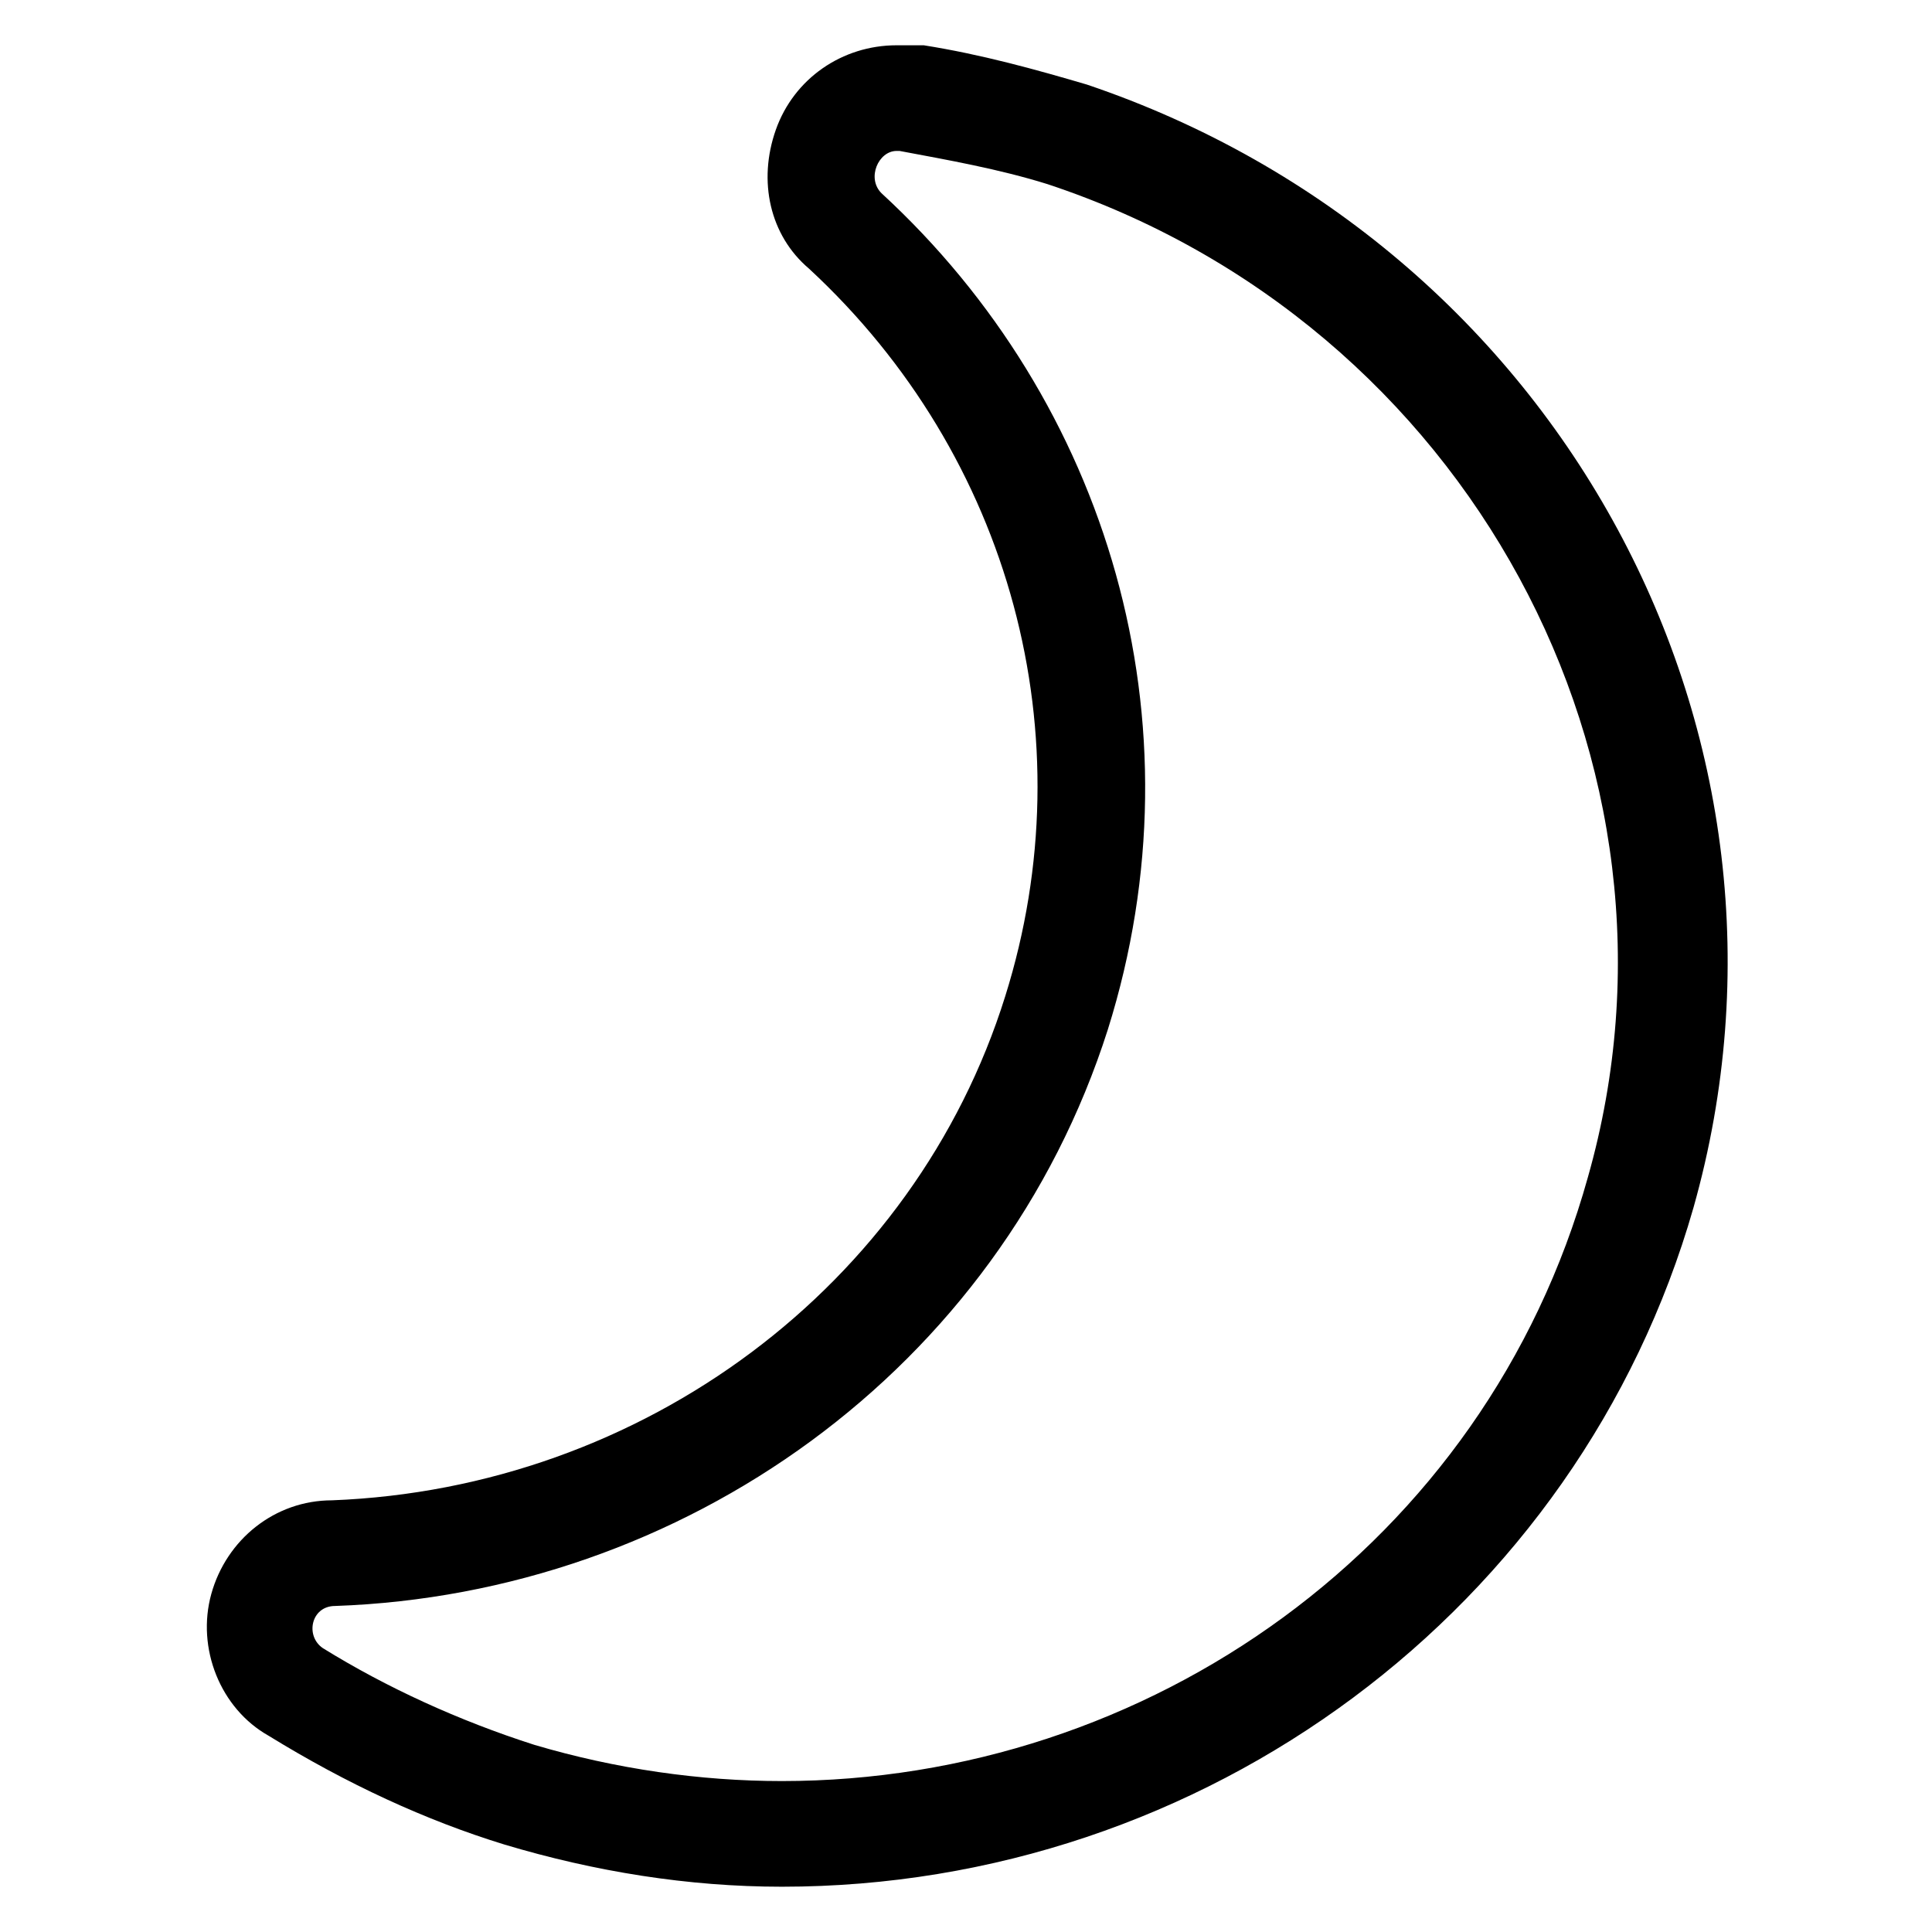 <?xml version="1.0" encoding="utf-8"?>
<!-- Generator: Adobe Illustrator 22.0.1, SVG Export Plug-In . SVG Version: 6.00 Build 0)  -->
<svg version="1.1" id="lni_lni-night" xmlns="http://www.w3.org/2000/svg" xmlns:xlink="http://www.w3.org/1999/xlink" x="0px"
	 y="0px" viewBox="0 0 64 64" style="enable-background:new 0 0 64 64;" xml:space="preserve">
<path d="M29.7,5c0,0,0.1,0,0.1,0c1.6,0.3,3.3,0.6,4.9,1.1c13.9,4.6,21.8,19.2,17.9,32.9C49.2,51.2,38,59,25.9,59
	c-2.7,0-5.5-0.4-8.2-1.2c-2.5-0.8-4.9-1.9-7-3.2c-0.6-0.4-0.4-1.4,0.4-1.4c11.5-0.4,22-7.8,25.6-19.1c3.2-10.2,0-20.8-7.5-27.7
	C28.7,5.9,29.1,5,29.7,5 M29.7,1.5L29.7,1.5c-1.8,0-3.4,1.1-4,2.8c-0.6,1.7-0.2,3.5,1.1,4.6c6.7,6.2,9.2,15.5,6.5,24.1
	c-3,9.6-12,16.3-22.3,16.7c-1.9,0-3.5,1.3-4,3.1c-0.5,1.8,0.3,3.8,1.9,4.7c2.6,1.6,5.2,2.8,7.8,3.6c3,0.9,6.1,1.4,9.2,1.4
	c14,0,26.4-9.2,30.2-22.5c4.4-15.6-4.4-31.9-20.1-37.2l0,0l0,0c-1.7-0.5-3.5-1-5.4-1.3C30.2,1.5,30,1.5,29.7,1.5L29.7,1.5z"/>
</svg>
